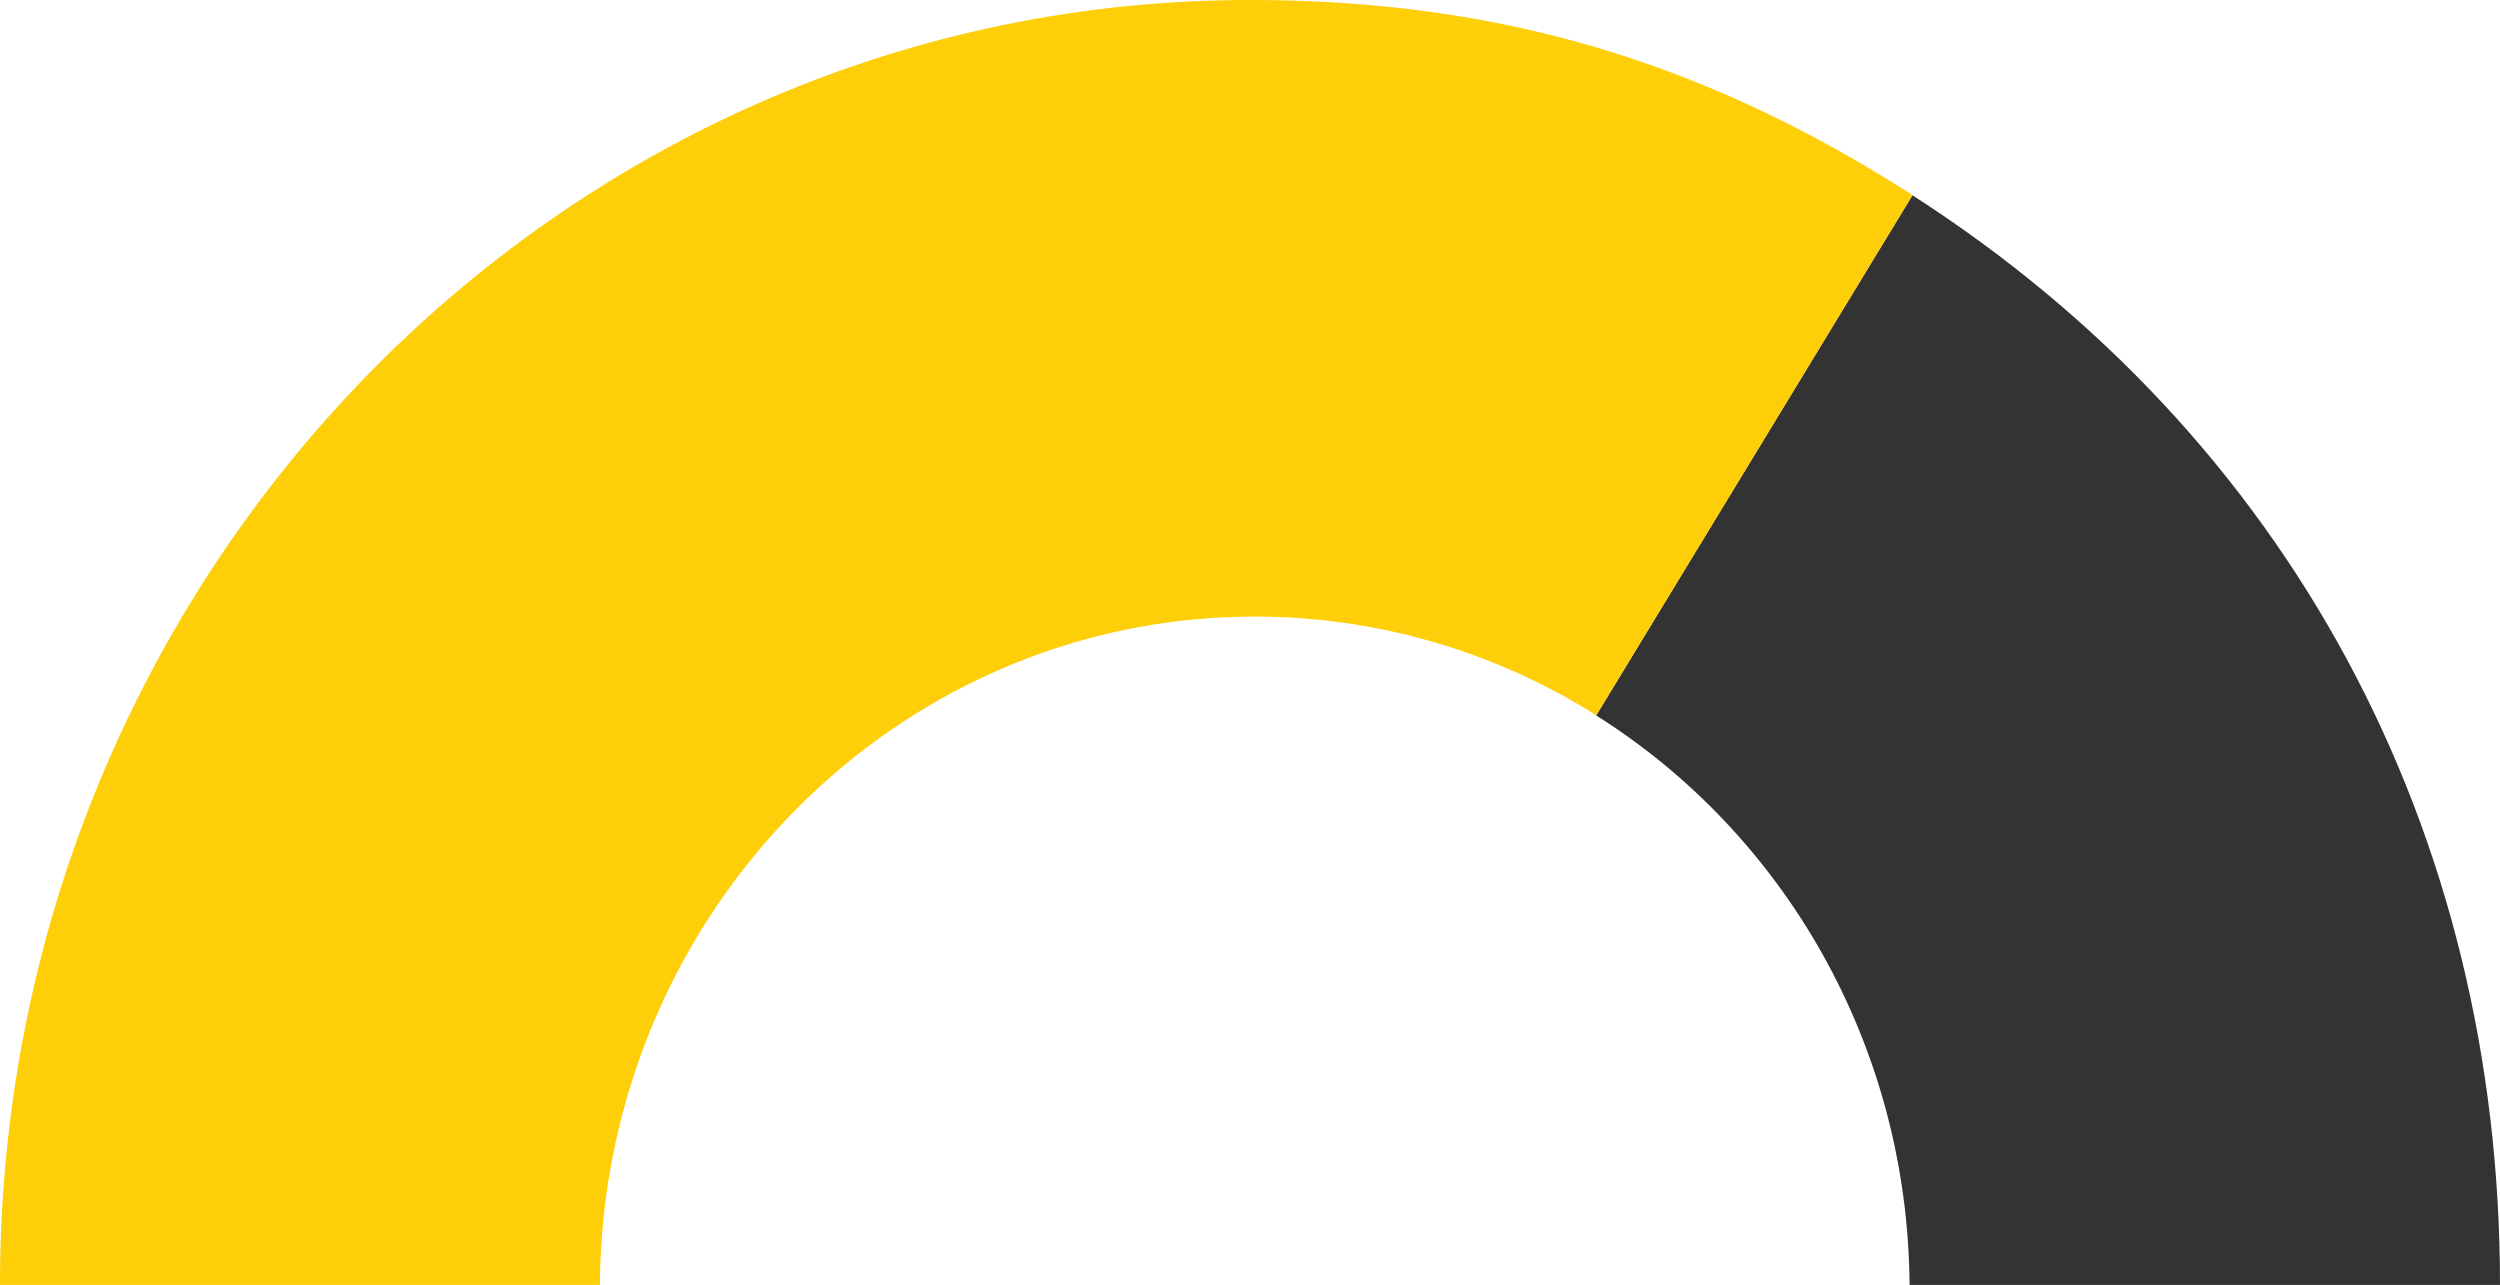 <svg xmlns="http://www.w3.org/2000/svg" viewBox="0 0 600.74 308.77"><defs><style>.cls-1{fill:#333;}.cls-1,.cls-2{fill-rule:evenodd;}.cls-2{fill:#fecf09;}</style></defs><title>67.9</title><g id="Layer_2" data-name="Layer 2"><g id="HEADER_AND_PA_LOGO" data-name="HEADER AND PA LOGO"><path class="cls-1" d="M458.86,308.77H600.74c0-109.48-50.88-203.84-141.19-261.85l-76,125C428.44,200.13,458.46,250.83,458.86,308.77Z"/><path class="cls-2" d="M301.51,148.17a153.52,153.52,0,0,1,82.07,23.72l76-125C409.18,14.57,359.76,0,300.37,0,134.48,0,0,138.24,0,308.77H144.16C144.77,220,215,148.17,301.51,148.17Z"/></g></g></svg>